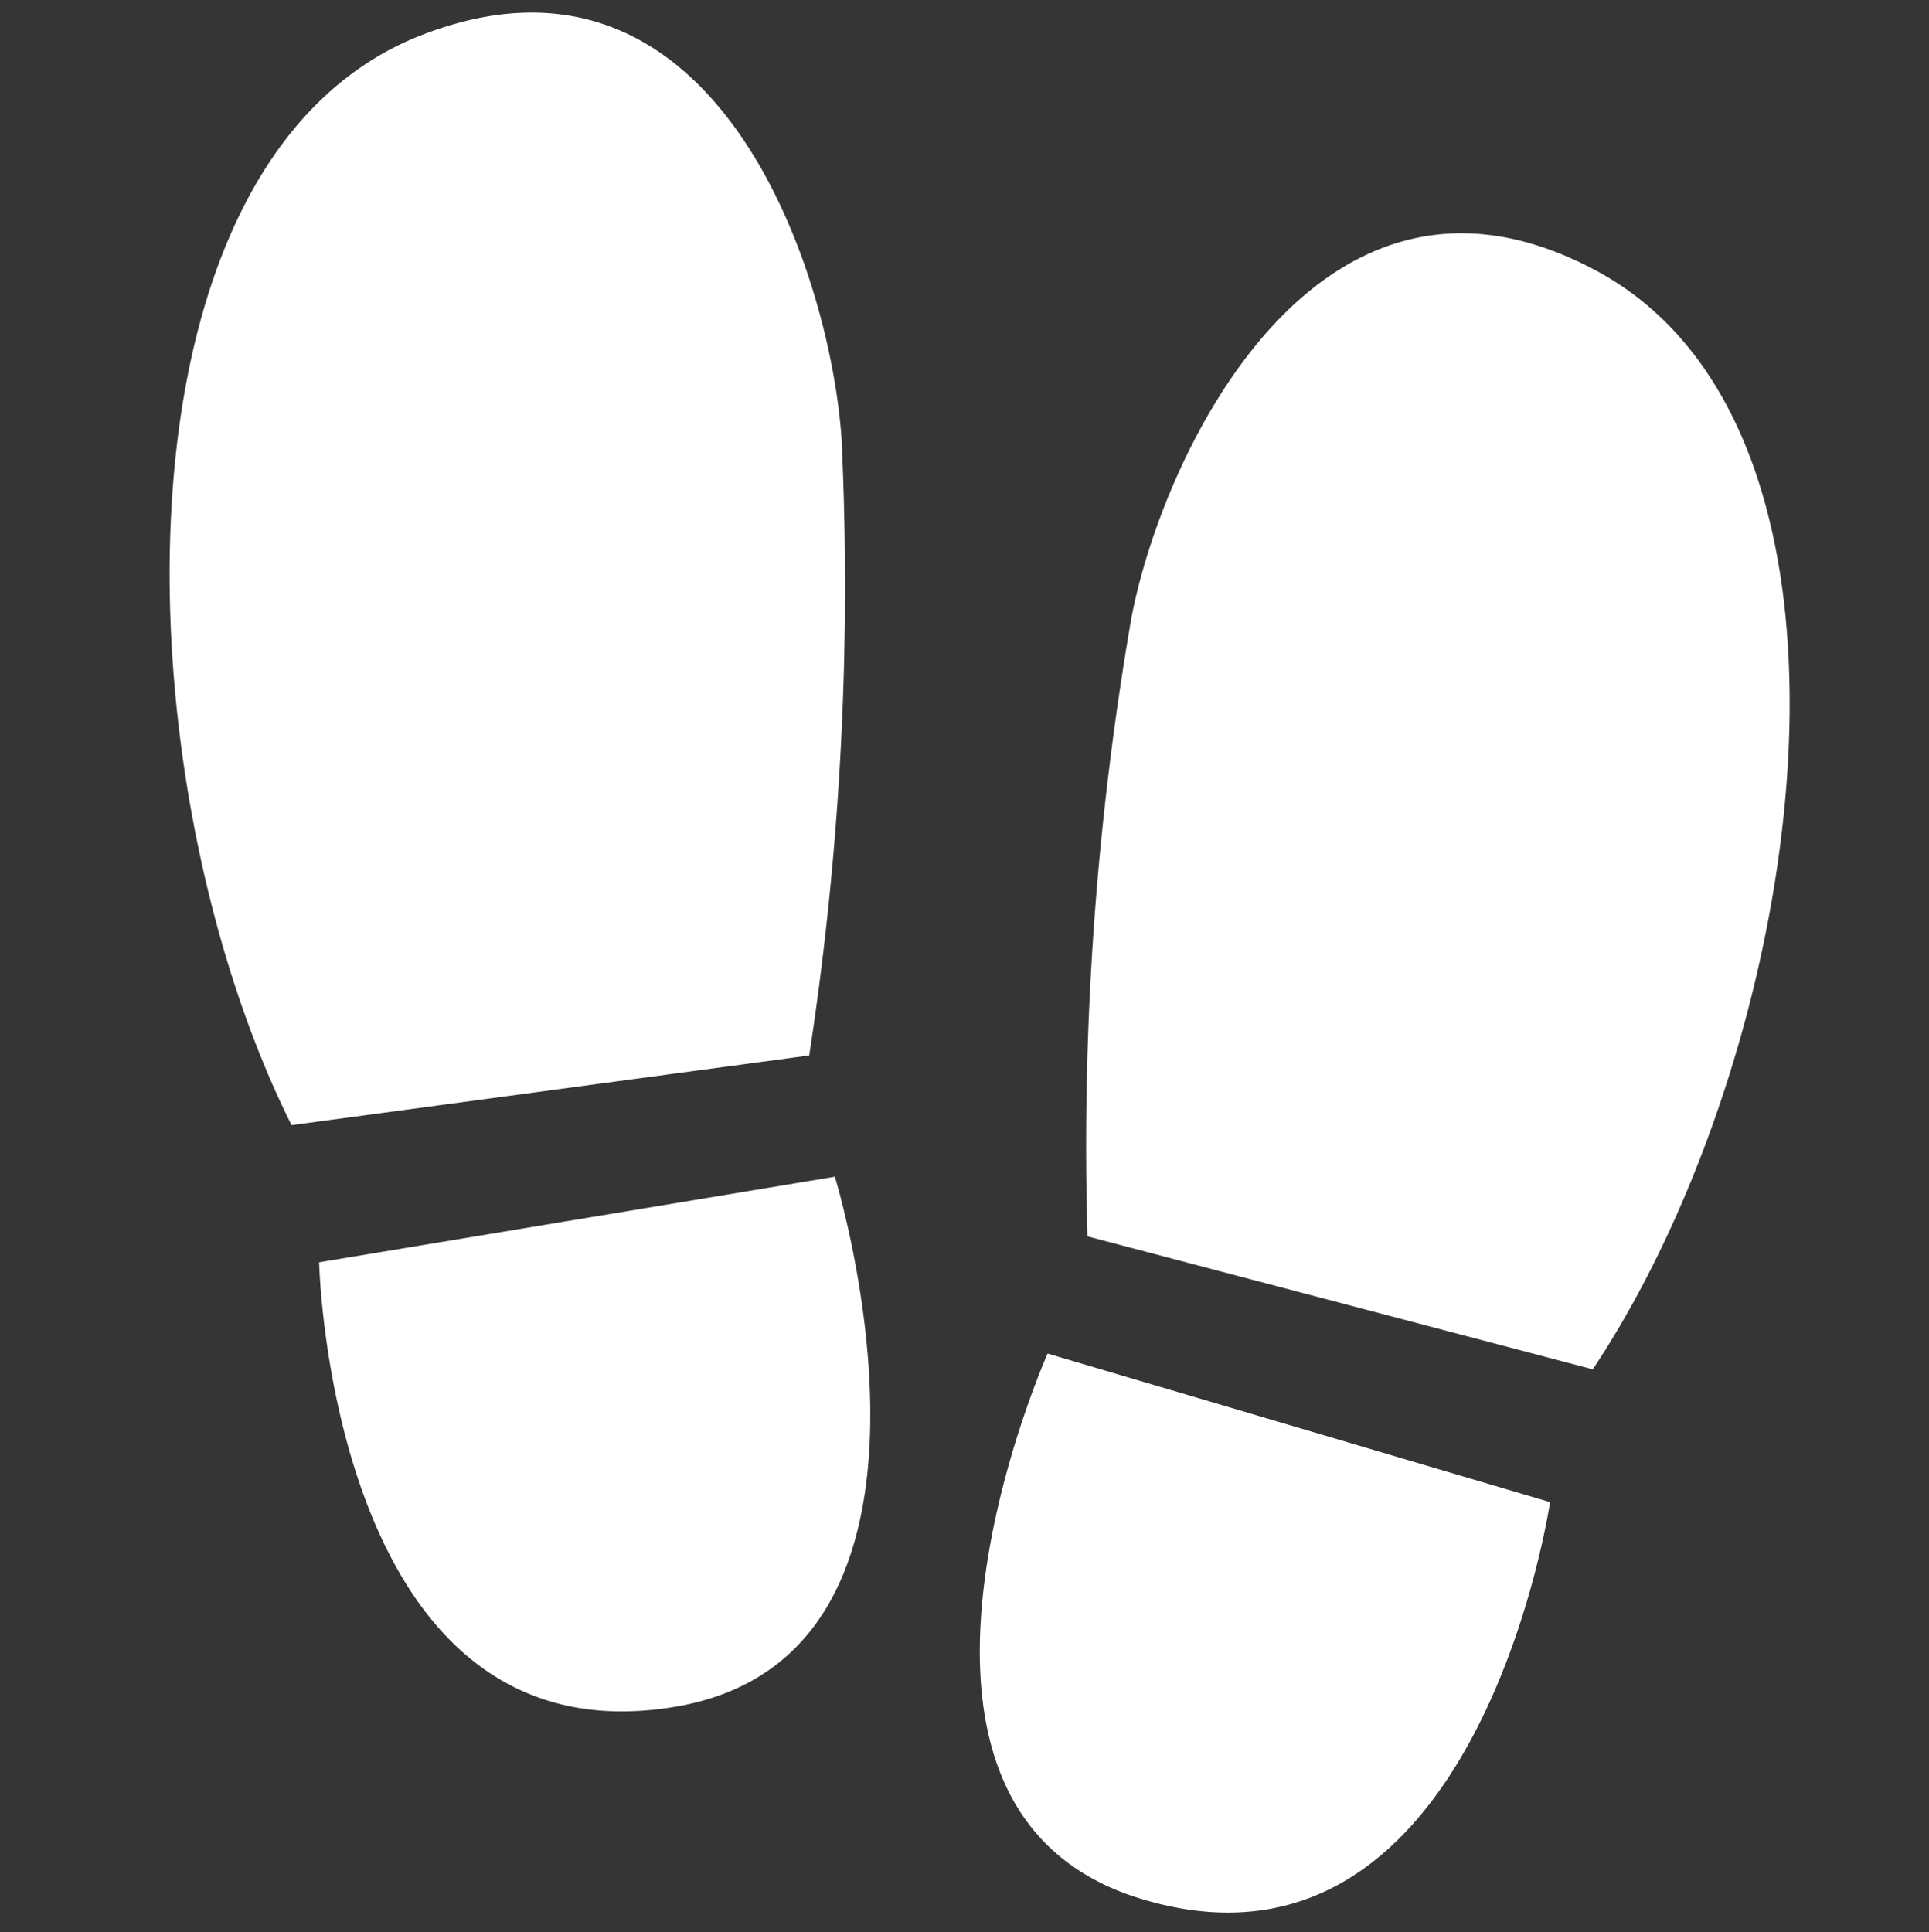 <svg id="icn_shoes.svg" xmlns="http://www.w3.org/2000/svg" width="20.31" height="20.344" viewBox="0 0 20.31 20.344">
  <rect x="0" y="0" width="20.31" height="20.344" fill="#333333" stroke="none"/>
  <defs>
    <style>
      .cls-1, .cls-2 {
        fill: #fff;
        fill-rule: evenodd;
      }

      .cls-1 {
        fill-opacity: 0.01;
      }
    </style>
  </defs>
  <path id="長方形_649" data-name="長方形 649" class="cls-1" d="M1817.64,171h20.33v20.334h-20.33V171Z" transform="translate(-1817.66 -171)"/>
  <path id="icon" class="cls-2" d="M1822.1,171.369c-3.36,1.306-3.19,7.836-1.37,11.478l5.45-.734a32.6,32.6,0,0,0,.34-6.5C1826.4,173.866,1825.2,170.165,1822.1,171.369Zm-1.08,12.922s0.12,5.3,3.76,4.678c3.22-.555,1.67-5.579,1.67-5.579Zm13.45-10.439c-2.93-1.576-4.58,1.95-4.9,3.666a32.606,32.606,0,0,0-.46,6.5l5.32,1.4C1836.69,182.022,1837.64,175.562,1834.47,173.852Zm-5.78,11.4s-2.14,4.8.99,5.743c3.53,1.067,4.3-4.179,4.3-4.179Z" transform="translate(-1817.66 -171)"/>
</svg>

